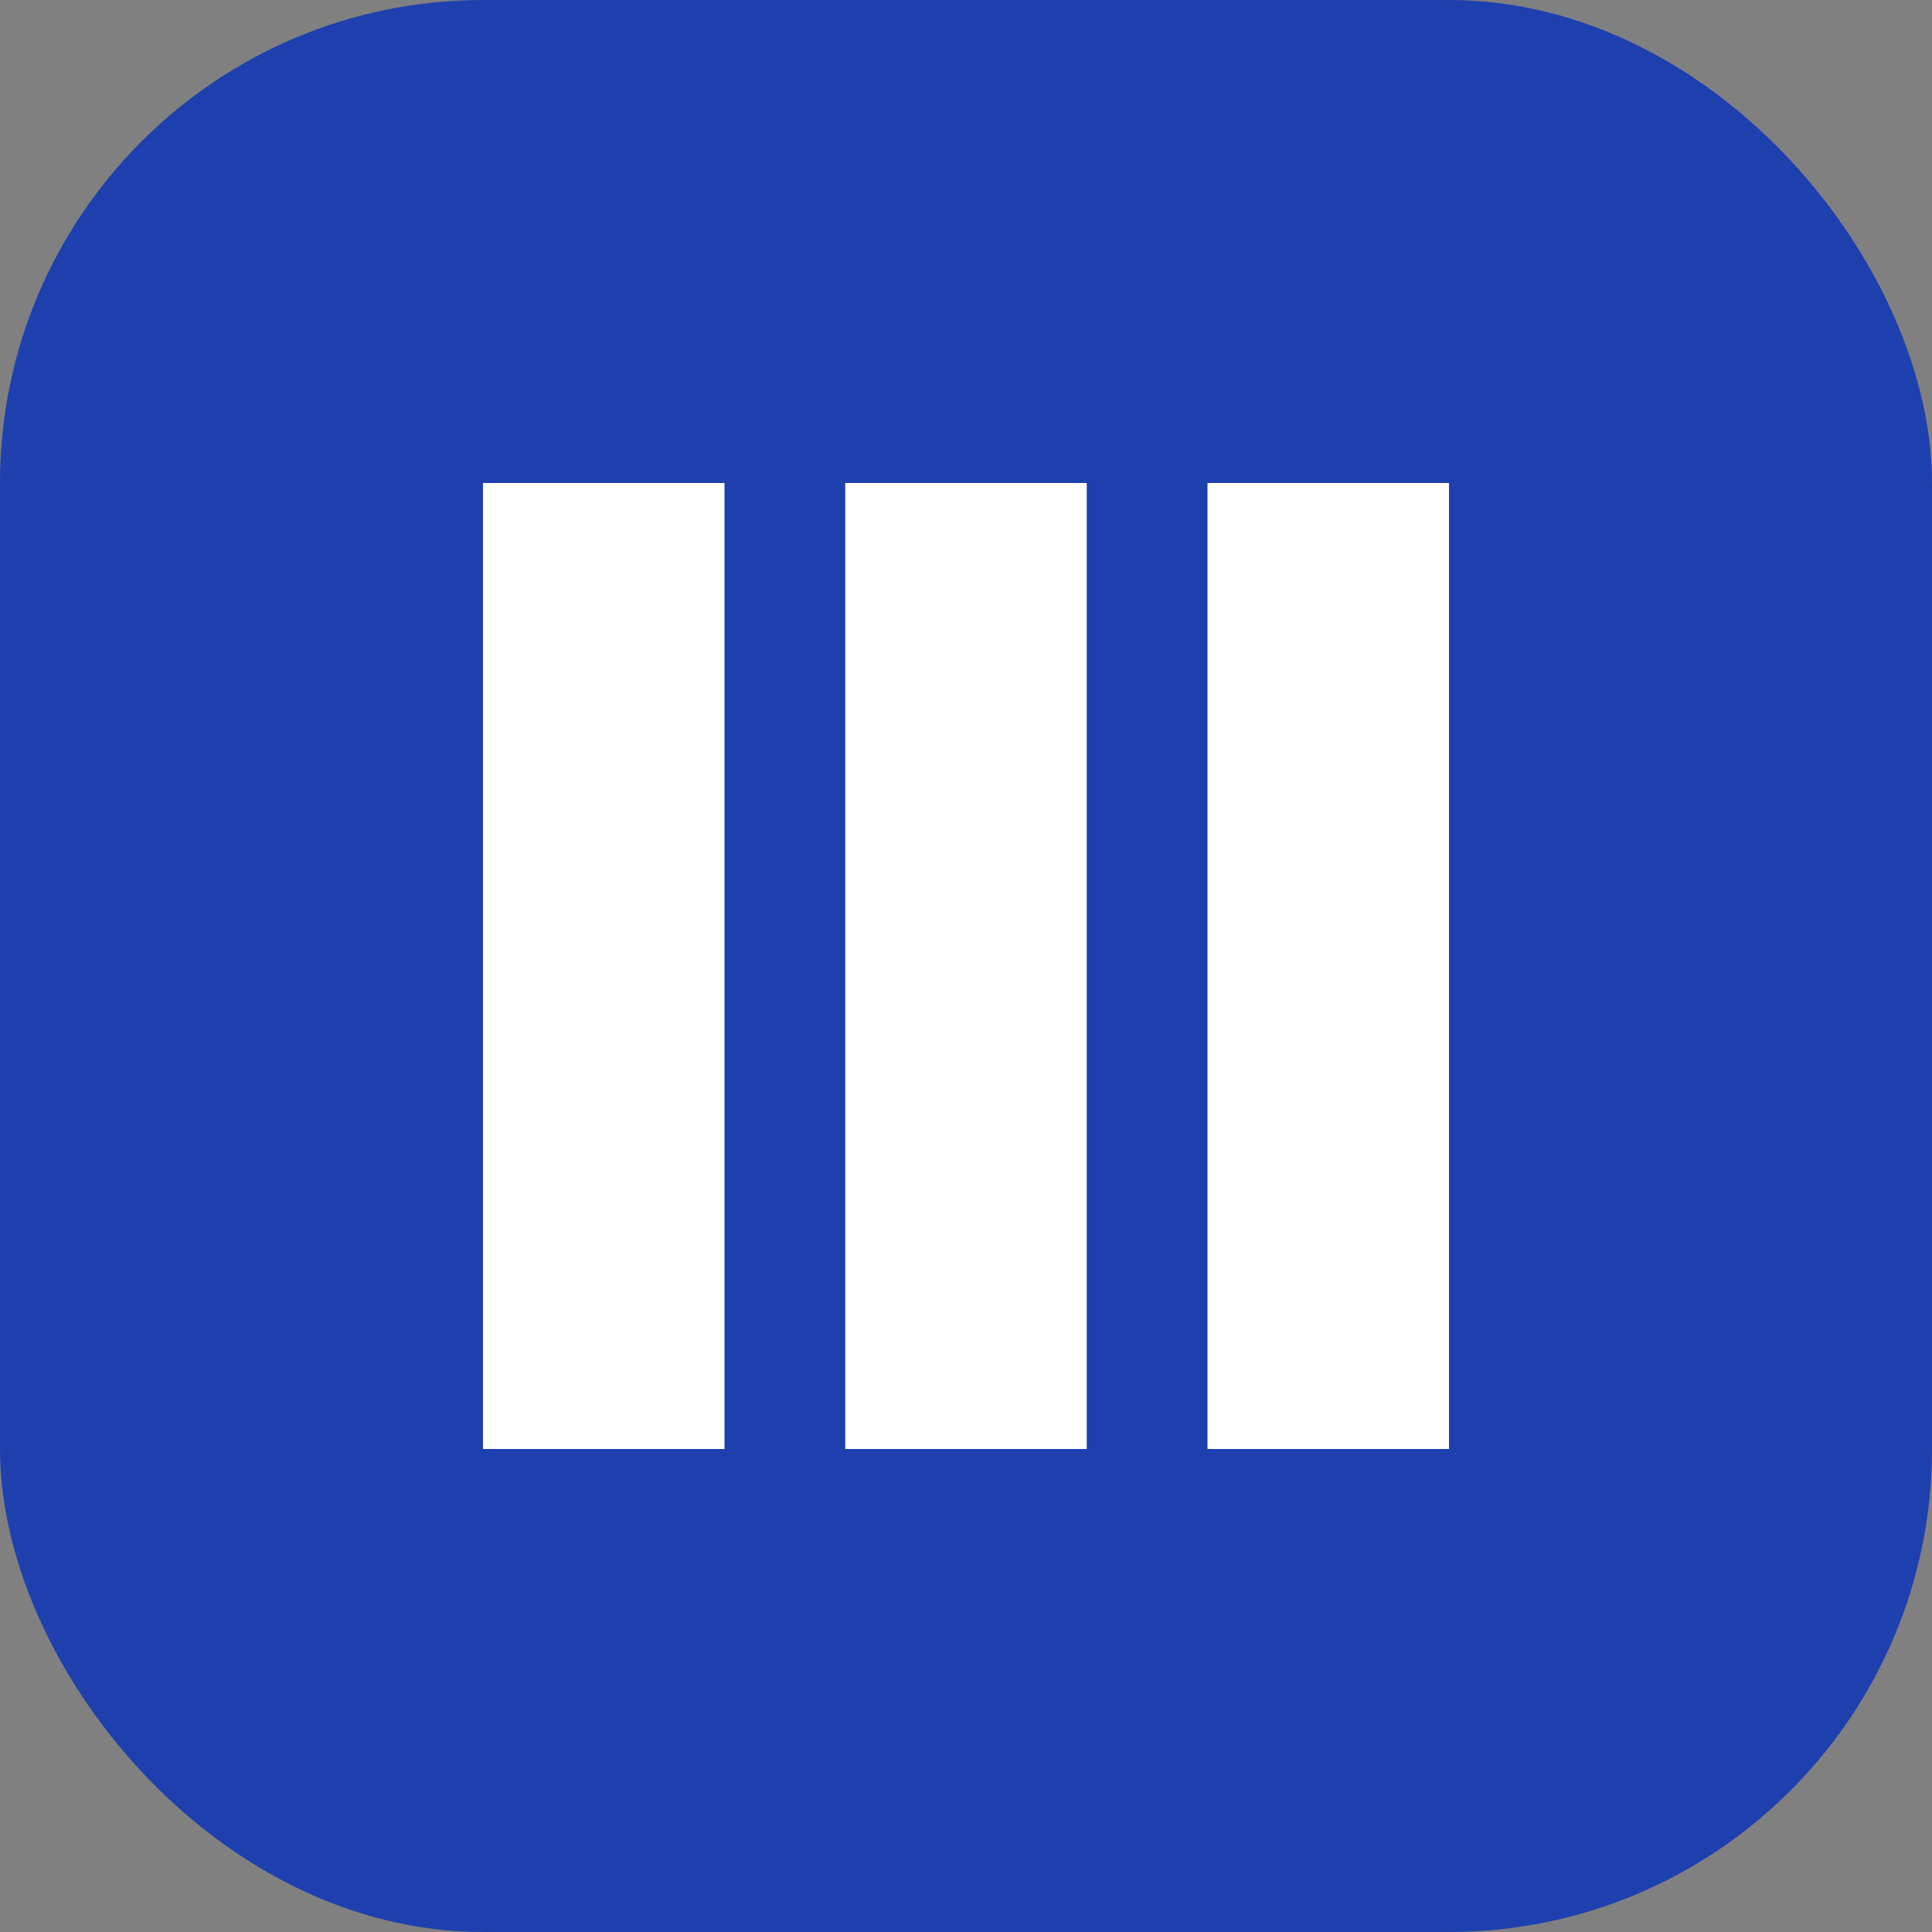 
<svg width="32" height="32" viewBox="0 0 32 32" fill="none" xmlns="http://www.w3.org/2000/svg">
  <rect x="0" y="0" width="32" height="32" fill="#808080" stroke="none"/>
  <rect width="32" height="32" rx="8" fill="#1E40AF"/>
  <path d="M8 8H12V24H8V8Z" fill="white"/>
  <path d="M14 8H18V24H14V8Z" fill="white"/>
  <path d="M20 8H24V24H20V8Z" fill="white"/>
</svg>
